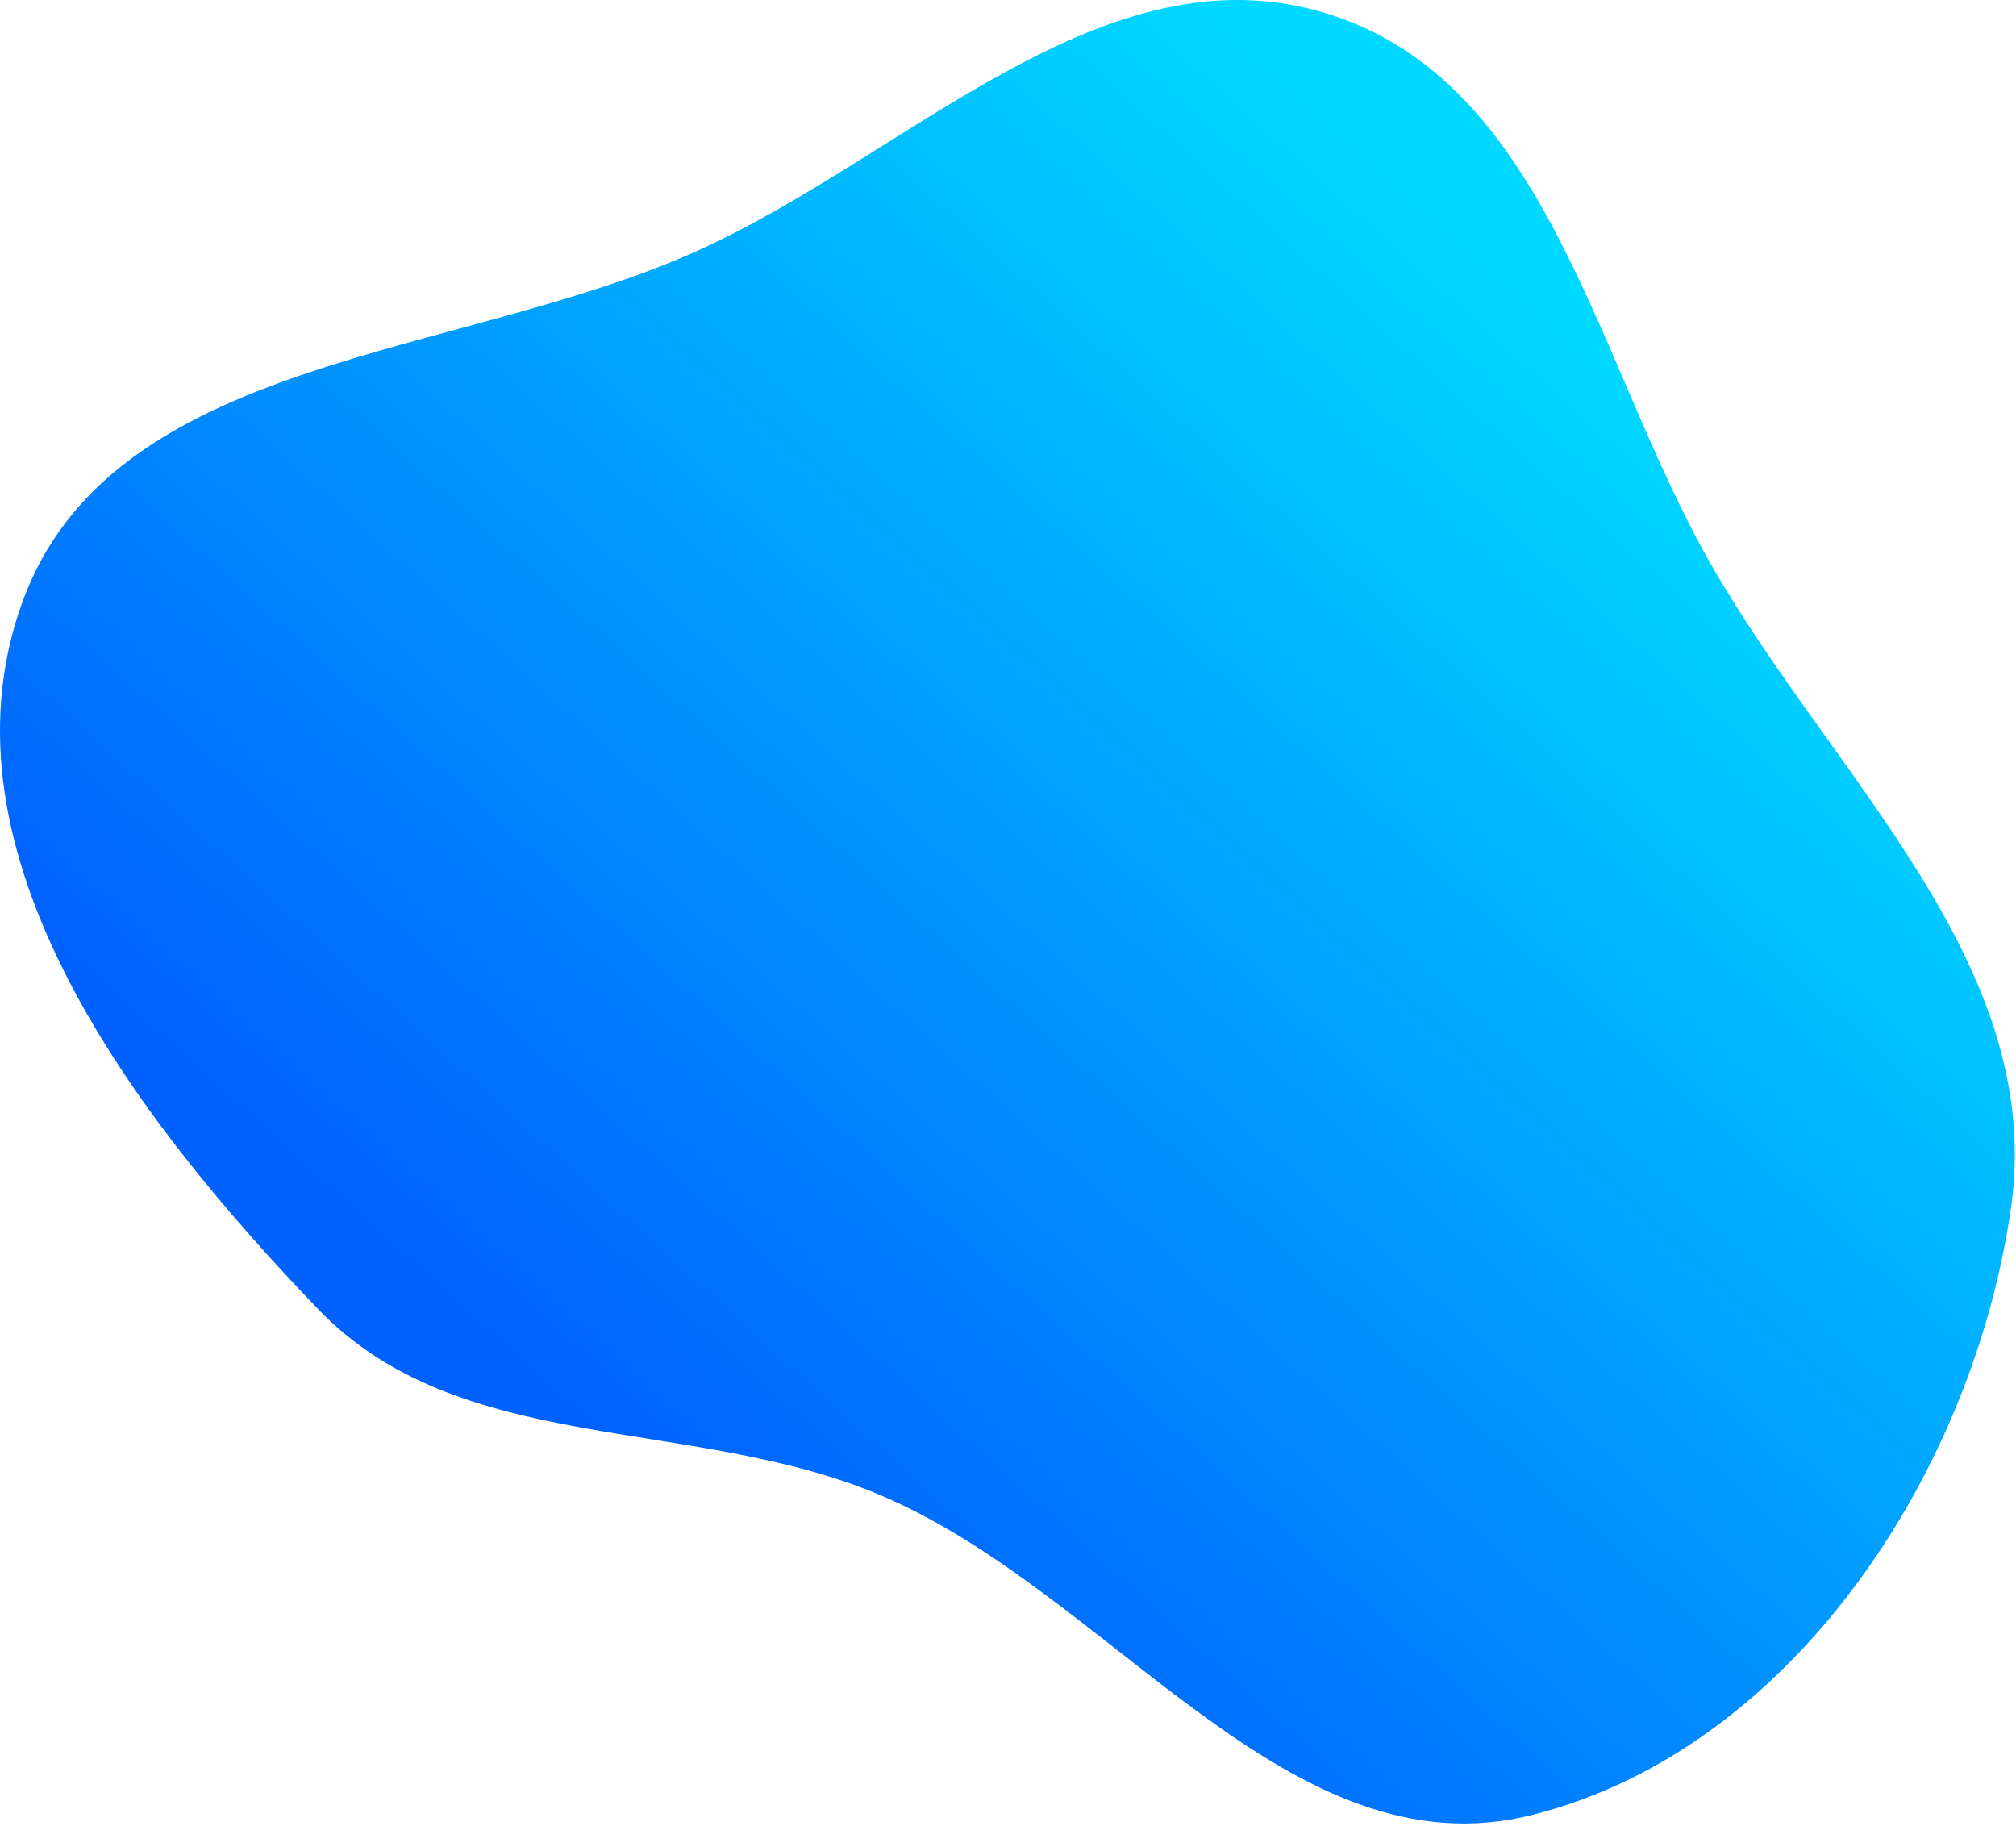 <svg width="678" height="614" viewBox="0 0 678 614" fill="none" xmlns="http://www.w3.org/2000/svg">
<path fill-rule="evenodd" clip-rule="evenodd" d="M446.361 4.595C521.14 27.77 536.605 122.028 575.521 189.958C616.591 261.646 688.013 324.232 676.331 406.021C663.596 495.191 602.823 588.151 515.496 610.229C433.093 631.062 373.668 535.036 295.198 502.377C231.788 475.986 154.585 489.732 106.993 440.211C45.188 375.9 -22.735 286.836 7.364 202.873C37.335 119.27 153.643 120.856 234.582 84.299C306.043 52.023 371.464 -18.616 446.361 4.595Z" fill="url(#paint0_linear_505_245)"/>
<defs>
<linearGradient id="paint0_linear_505_245" x1="540.247" y1="115.578" x2="205.432" y2="486.808" gradientUnits="userSpaceOnUse">
<stop stop-color="#00D9FF"/>
<stop offset="1" stop-color="#0061FF"/>
</linearGradient>
</defs>
</svg>
